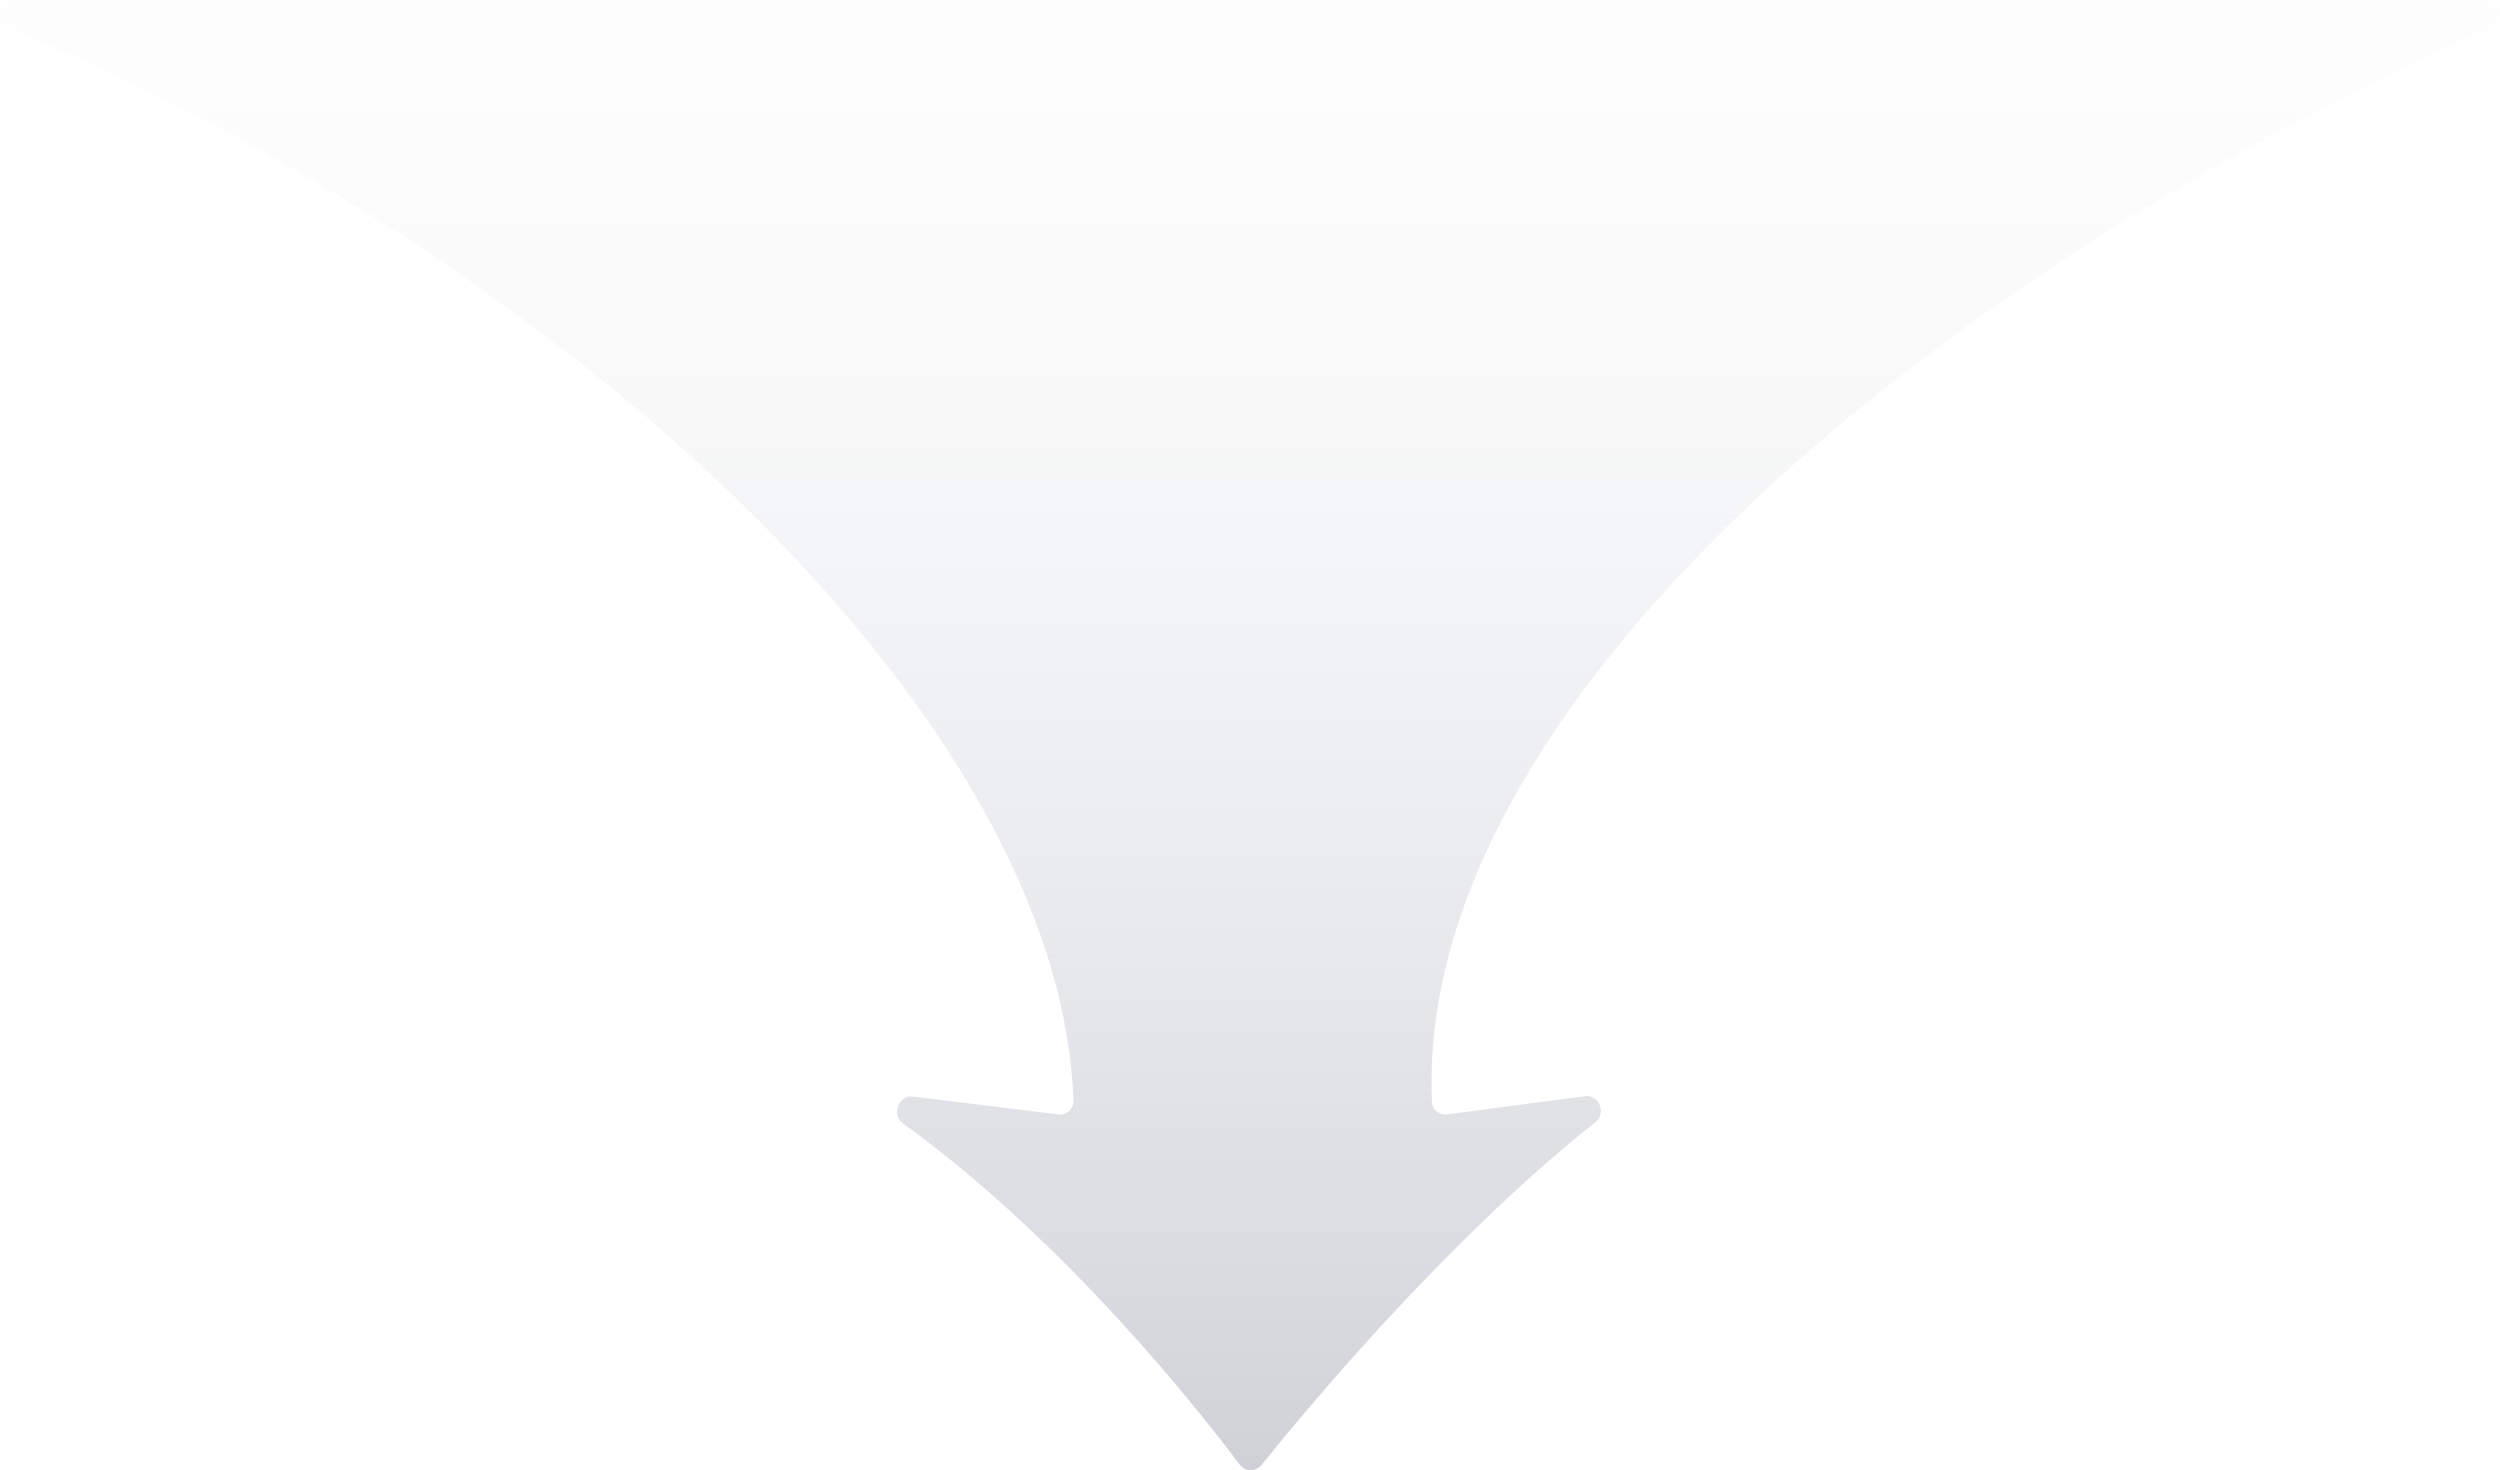 <?xml version="1.0" encoding="utf-8"?>
<svg xmlns="http://www.w3.org/2000/svg" fill="none" height="100%" overflow="visible" preserveAspectRatio="none" style="display: block;" viewBox="0 0 275.499 162.007" width="100%">
<path d="M100.601 120.835L116.637 122.805C117.531 122.915 118.322 122.224 118.291 121.324C116.883 79.368 63.386 29.236 0.938 3.014C-0.595 2.371 -0.141 0 1.522 0H273.982C275.62 0 276.091 2.292 274.594 2.958C212.242 30.698 155.931 77.99 157.796 121.43C157.833 122.29 158.608 122.917 159.462 122.805L174.667 120.802C176.218 120.598 177.059 122.675 175.833 123.647C159.276 136.767 143.48 155.879 139.024 161.433C138.394 162.218 137.2 162.193 136.597 161.387C132.412 155.796 117.597 136.87 99.495 123.789C98.194 122.85 99.009 120.64 100.601 120.835Z" fill="url(#paint0_linear_0_557)" id="Vector"/>
<defs>
<linearGradient gradientUnits="userSpaceOnUse" id="paint0_linear_0_557" x1="137.443" x2="137.444" y1="-32.066" y2="163.9">
<stop stop-color="white" stop-opacity="0"/>
<stop offset="1" stop-color="#CDD1D6"/>
</linearGradient>
</defs>
</svg>